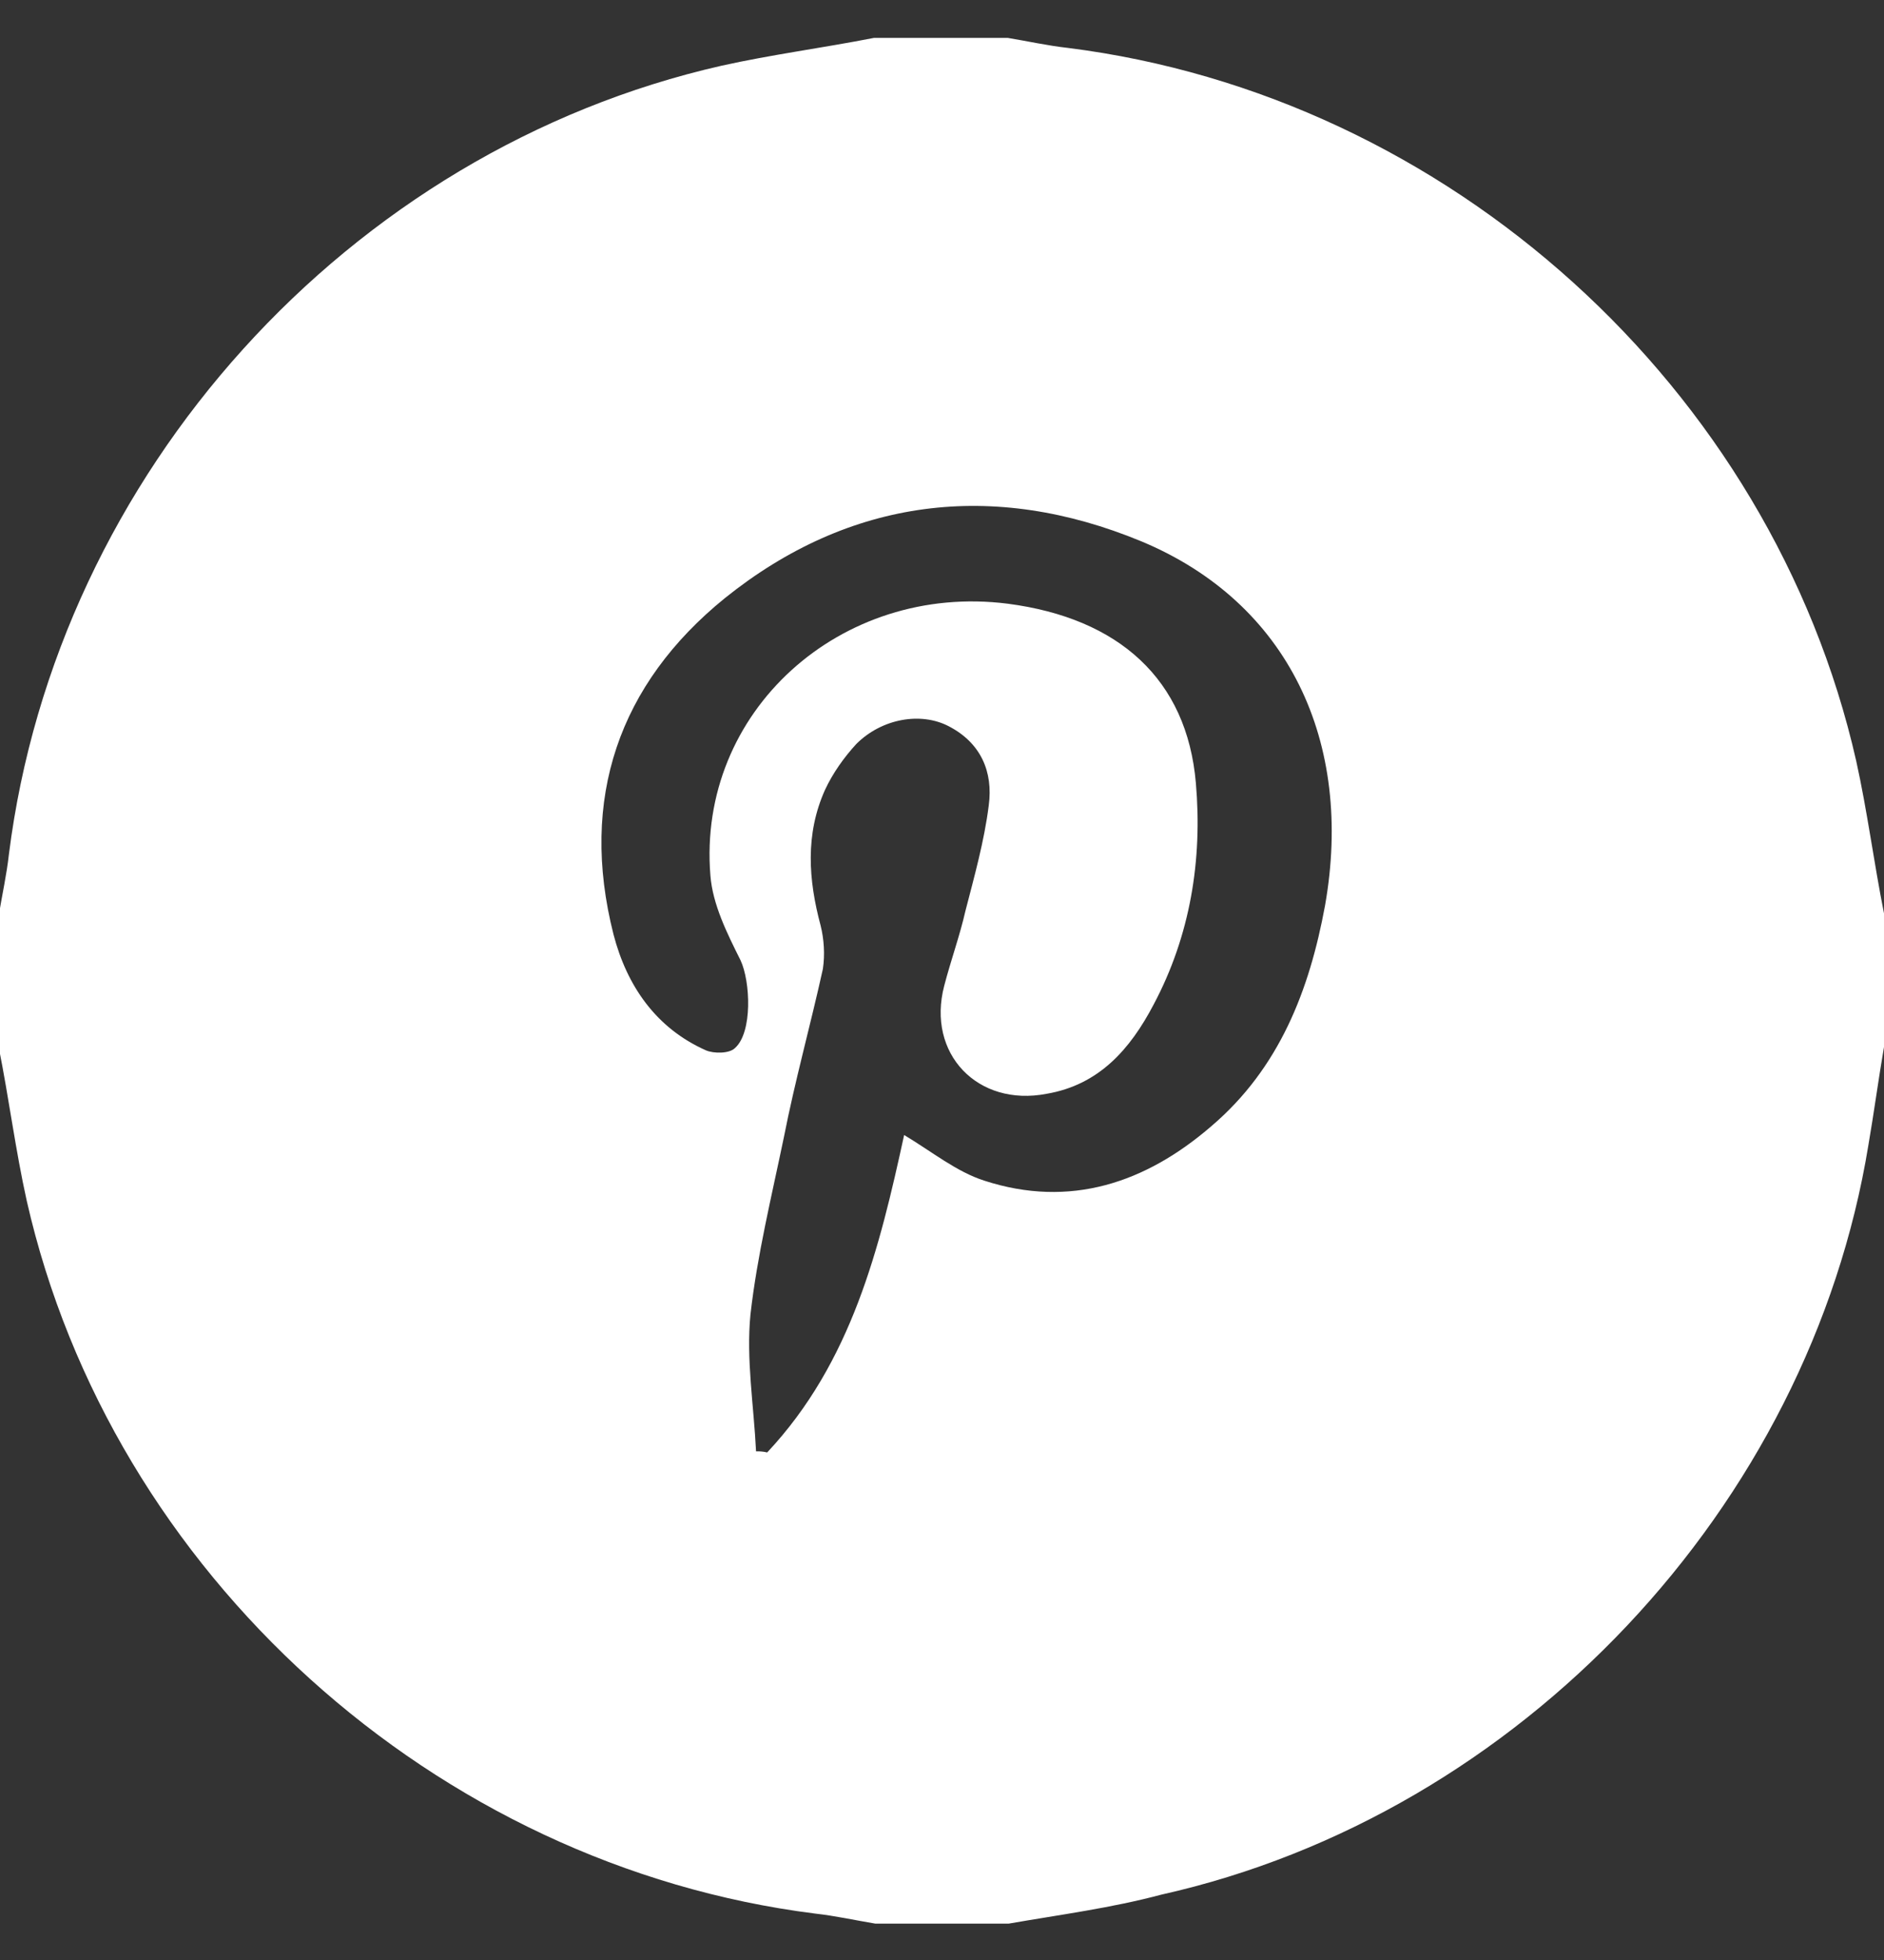 <?xml version="1.0" encoding="utf-8"?>
<!-- Generator: Adobe Illustrator 18.0.0, SVG Export Plug-In . SVG Version: 6.00 Build 0)  -->
<!DOCTYPE svg PUBLIC "-//W3C//DTD SVG 1.1//EN" "http://www.w3.org/Graphics/SVG/1.1/DTD/svg11.dtd">
<svg version="1.1" id="Livello_1" xmlns="http://www.w3.org/2000/svg" xmlns:xlink="http://www.w3.org/1999/xlink" x="0px" y="0px"
	 viewBox="0 0 169.2 176" enable-background="new 0 0 169.2 176" xml:space="preserve">
<rect x="0" y="0" width="169.2" height="176" fill="#333333" stroke="none"/>
<g>
	<path fill="#FFFFFF" d="M90.6,172.7c-4,0-8,0-12,0c-1.8-0.3-3.6-0.7-5.4-0.9c-34.1-4.3-63.2-30.5-70.8-64c-1-4.5-1.6-9.2-2.5-13.7
		c0-4,0-8,0-12c0.3-1.8,0.7-3.6,0.9-5.4c4.3-34.2,30.5-63.2,64-70.8c4.5-1,9.1-1.6,13.7-2.5c4,0,8,0,12,0c1.8,0.3,3.6,0.7,5.4,0.9
		c34.2,4.3,63.2,30.5,70.8,64c1,4.5,1.6,9.2,2.5,13.7c0,4,0,8,0,12c-0.5,2.9-0.9,5.9-1.4,8.8c-5.3,32.5-31.3,60.1-63.5,67.3
		C99.8,171.3,95.2,171.9,90.6,172.7z M81.2,101.9c2.5,1.5,4.7,3.3,7.2,4.1c7.7,2.5,14.5,0.2,20.4-4.9c6.1-5.2,8.8-12.2,10.2-19.8
		c2.6-14.7-3.3-27.2-16.5-32.7c-13.3-5.5-26.2-3.9-37.4,5.1c-9.5,7.7-13.1,18-10,30.2c1.2,4.6,3.8,8.4,8.3,10.4
		c0.7,0.3,2.1,0.3,2.6-0.2c1.6-1.4,1.4-6,0.5-7.9c-1.2-2.4-2.5-5-2.7-7.6c-1.2-14.7,11.7-26.3,26.7-24.4c10,1.3,16.1,6.8,16.9,16.1
		c0.6,6.9-0.5,13.7-3.8,19.9c-2.1,4-4.9,7.2-9.6,8c-6.2,1.2-10.8-3.6-9.2-9.7c0.6-2.3,1.4-4.5,1.9-6.7c0.8-3.1,1.7-6.3,2.1-9.5
		c0.4-3-0.7-5.6-3.6-7.1c-2.5-1.3-6-0.7-8.3,1.6c-1.1,1.2-2.1,2.6-2.8,4.1c-1.8,4-1.5,8.1-0.4,12.2c0.3,1.2,0.4,2.6,0.2,3.9
		c-1.1,5-2.5,10-3.5,15.1c-1.1,5.3-2.4,10.6-3,15.9c-0.4,4,0.3,8.2,0.5,12.3c0.3,0,0.6,0,1,0.1C76.5,122.3,79,112,81.2,101.9z"/>
</g>
</svg>
